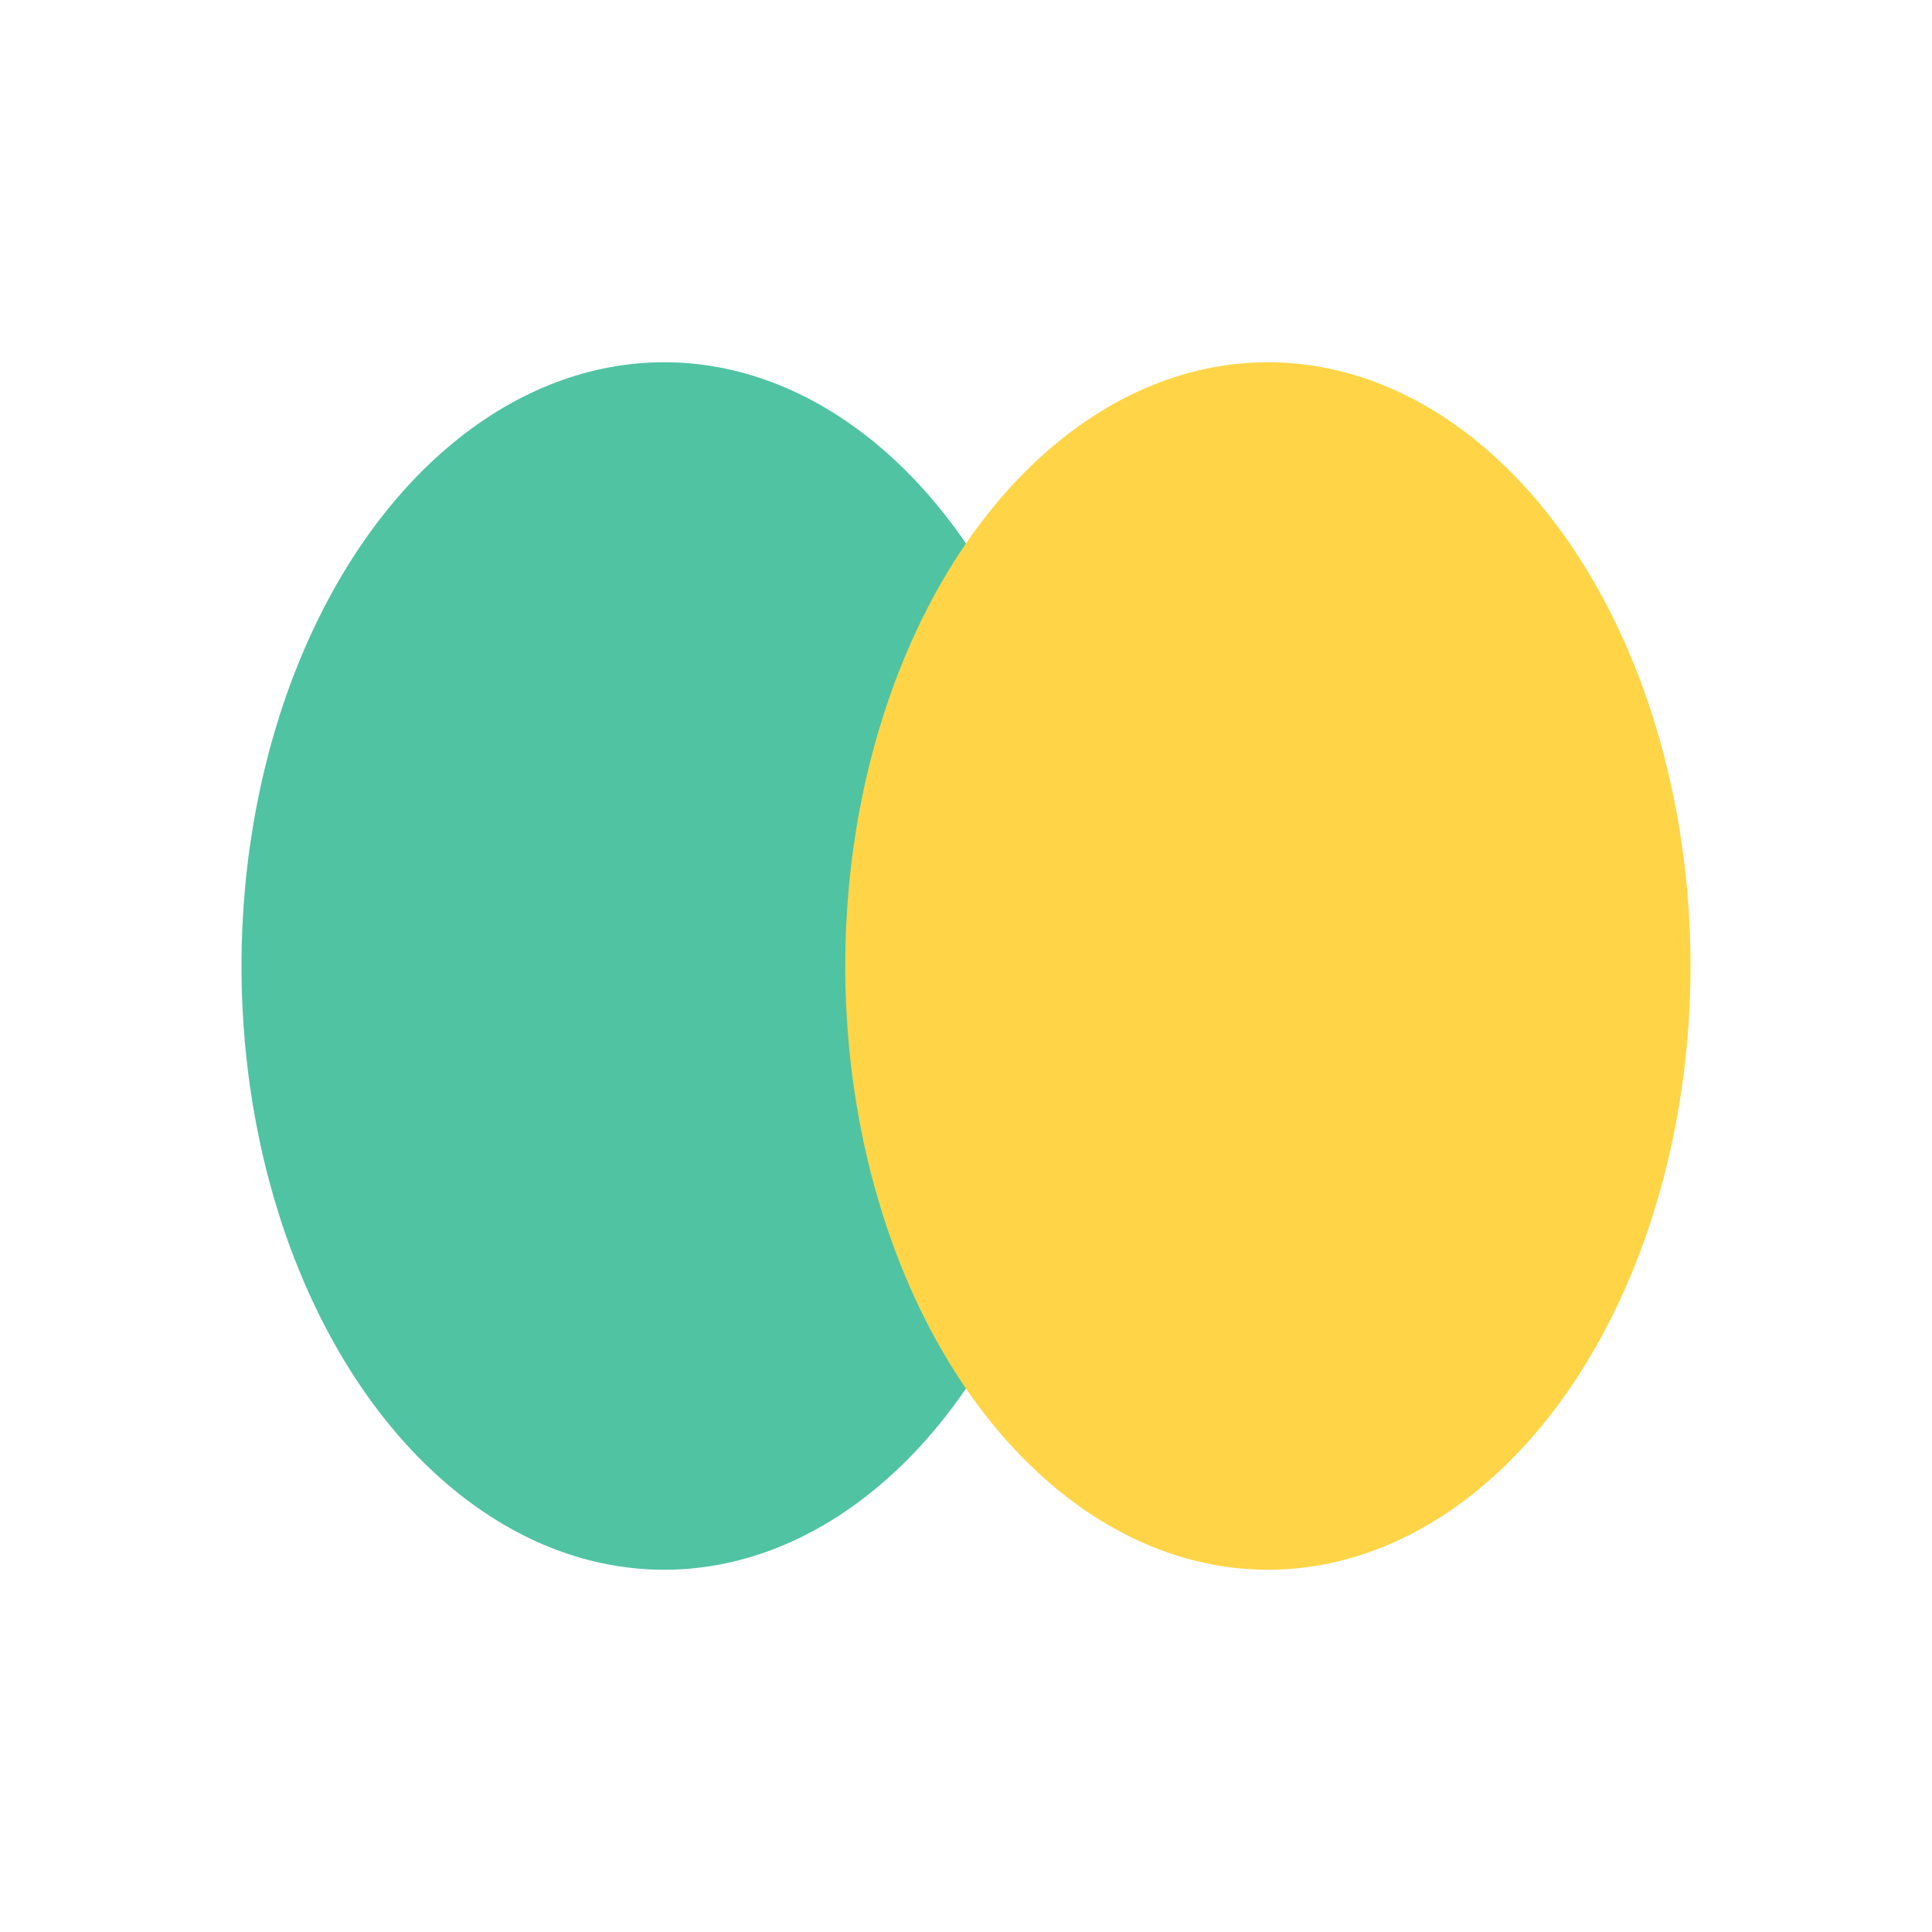 <?xml version="1.0" encoding="UTF-8"?>
<svg xmlns="http://www.w3.org/2000/svg" width="32" height="32" viewBox="0 0 32 32"><ellipse cx="11" cy="16" rx="7" ry="10" fill="#50C3A3"/><ellipse cx="21" cy="16" rx="7" ry="10" fill="#FFD547"/></svg>